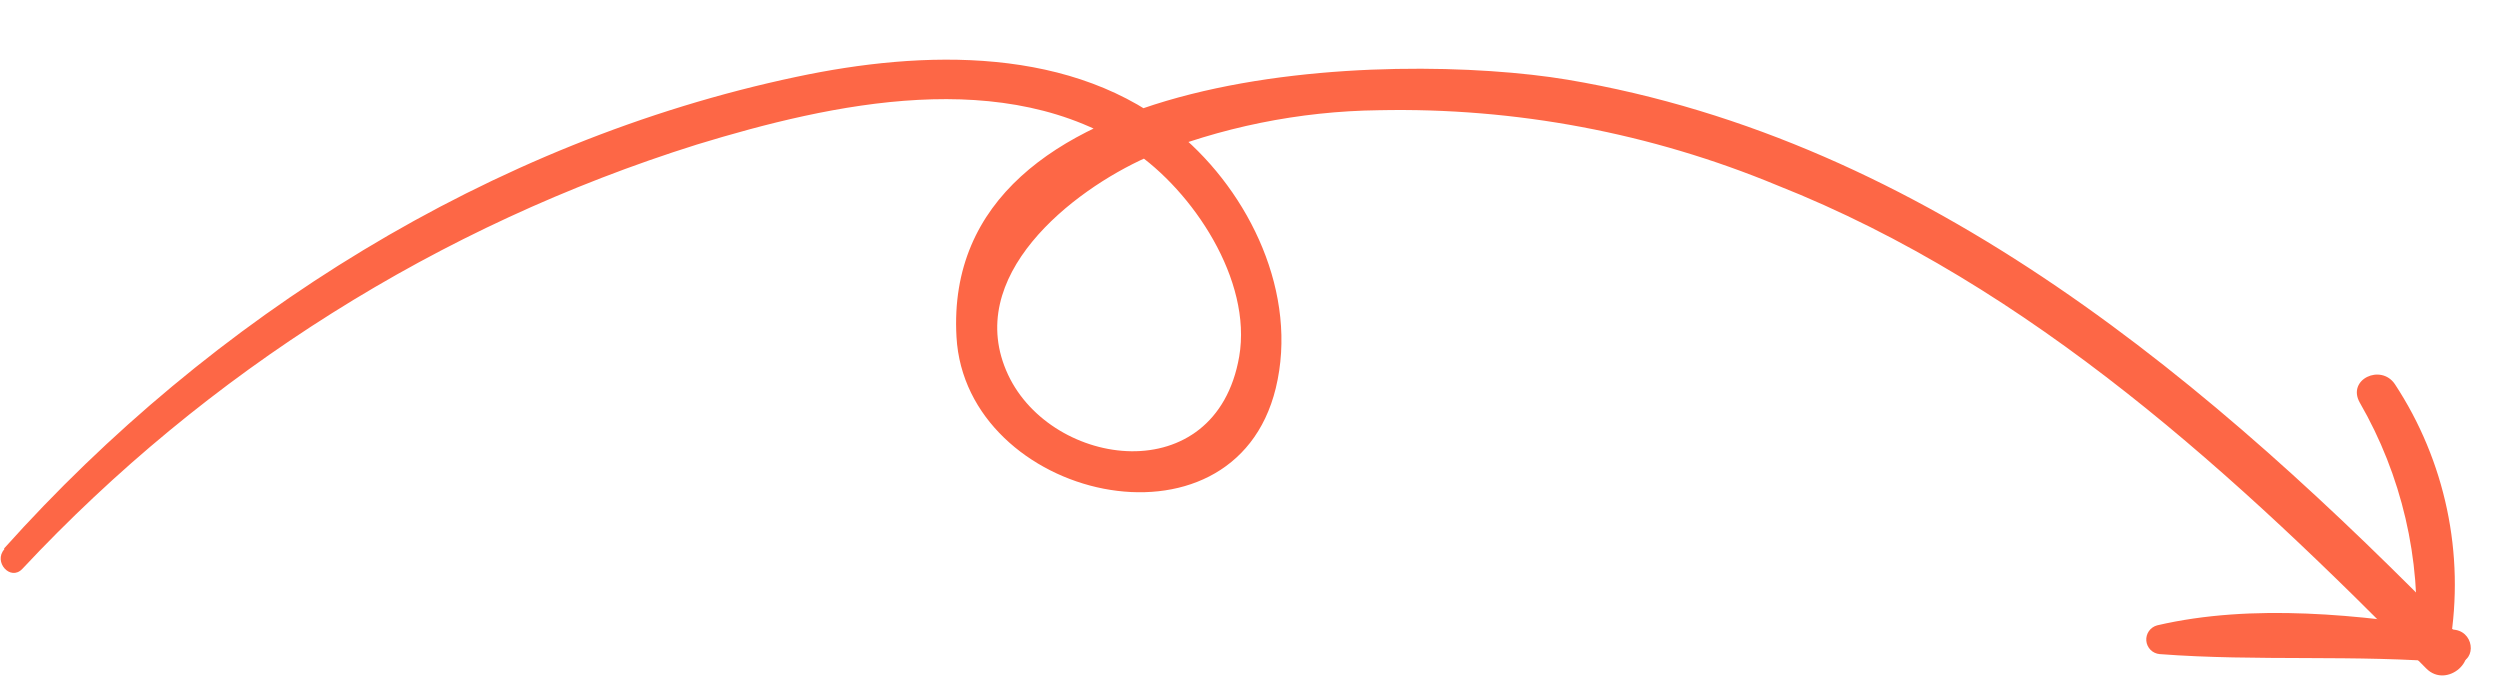 <?xml version="1.0" encoding="UTF-8"?> <svg xmlns="http://www.w3.org/2000/svg" width="111" height="31" viewBox="0 0 111 31" fill="none"> <path d="M0.183 24.35C9.381 14.083 21.794 6.276 35.369 3.41C40.973 2.22 47.681 2.005 52.337 5.925C55.502 8.571 57.657 13.071 56.644 17.237C54.757 24.964 42.869 22.165 42.468 14.957C41.779 2.73 61.876 2.253 69.593 3.538C85.591 6.226 98.262 17.053 109.24 28.298C110.195 29.245 108.637 30.611 107.721 29.676C99.344 21.15 90.203 12.697 78.897 8.224C73.298 5.901 67.278 4.767 61.217 4.894C57.682 4.938 54.186 5.648 50.914 6.987C47.609 8.459 42.718 12.276 44.759 16.64C46.71 20.8 53.98 21.803 55.02 15.836C55.605 12.431 52.954 8.478 50.298 6.687C44.655 2.879 36.964 4.578 30.938 6.419C19.497 10.011 9.181 16.502 0.99 25.26C0.462 25.815 -0.306 24.947 0.191 24.39L0.183 24.35Z" fill="#FD6746"></path> <path d="M108.955 29.425C104.598 29.054 100.227 29.373 95.888 29.042C95.736 29.029 95.592 28.962 95.484 28.854C95.376 28.745 95.309 28.602 95.296 28.449C95.283 28.297 95.325 28.144 95.413 28.019C95.502 27.894 95.632 27.804 95.78 27.765C100.013 26.779 104.814 27.292 109.026 27.967C109.929 28.121 109.952 29.514 108.955 29.425Z" fill="#FD6746"></path> <path d="M107.256 28.542C107.503 24.817 106.637 21.102 104.77 17.869C104.199 16.84 105.715 16.143 106.331 17.054C108.573 20.462 109.446 24.592 108.774 28.616C108.619 29.539 107.227 29.542 107.276 28.543L107.256 28.542Z" fill="#FD6746"></path> </svg> 